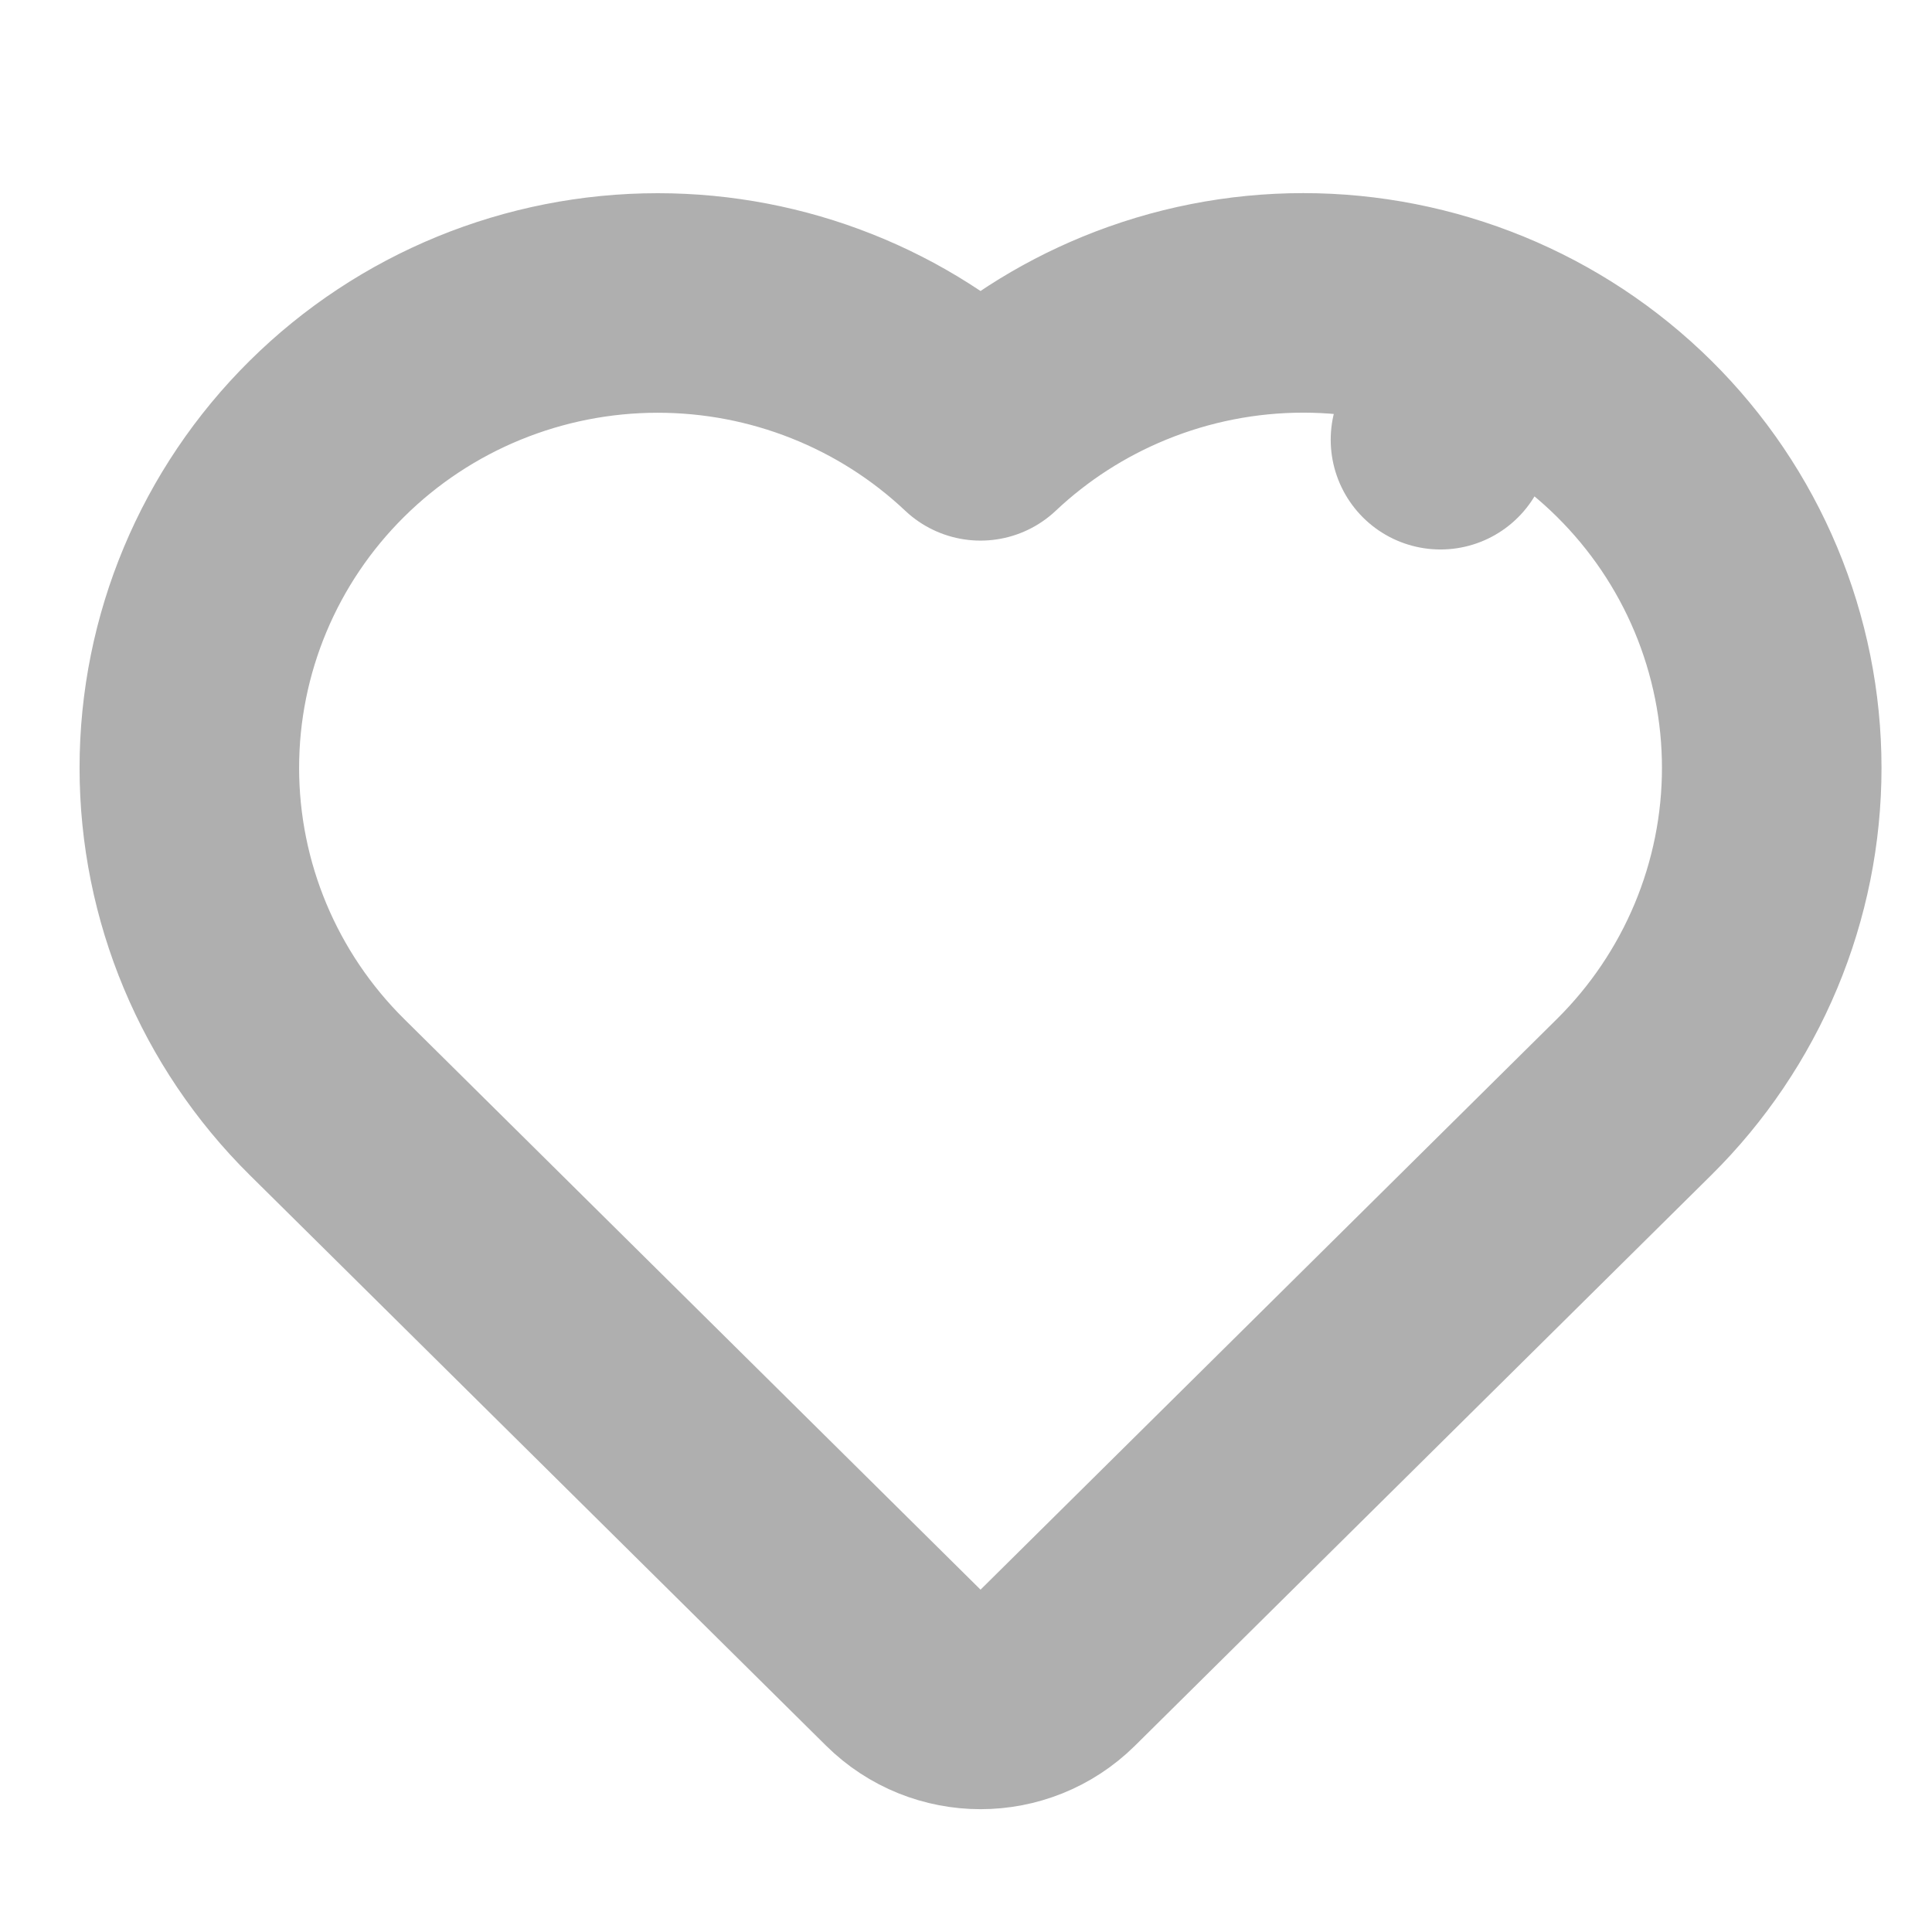 <svg width="22" height="22" viewBox="0 0 22 22" fill="none" xmlns="http://www.w3.org/2000/svg">
<g clip-path="url(#clip0_4145_151484)">
<path d="M10.286 18.99C10.773 19.472 11.558 19.472 12.045 18.99L17.821 13.271L18.608 12.492C19.104 12.001 19.498 11.417 19.767 10.774C20.036 10.131 20.175 9.441 20.175 8.744C20.175 8.047 20.036 7.357 19.767 6.713C19.498 6.07 19.104 5.487 18.608 4.996C18.112 4.505 17.524 4.116 16.878 3.851L16.403 5.007L16.878 3.851C16.231 3.586 15.539 3.449 14.84 3.449C14.141 3.449 13.449 3.586 12.803 3.851C12.196 4.1 11.641 4.457 11.165 4.906C10.174 3.971 8.858 3.45 7.49 3.45C6.08 3.45 4.724 4.004 3.723 4.996C2.721 5.988 2.156 7.336 2.156 8.744C2.156 10.152 2.721 11.5 3.723 12.492L4.51 13.271L10.286 18.99Z" stroke="#AFAFAF" stroke-width="2.5" stroke-linecap="round" stroke-linejoin="round"/>
</g>
<defs>
<clipPath id="clip0_4145_151484">
<rect width="21.333" height="21.333" fill="white" transform="translate(0.332 0.332)"/>
</clipPath>
</defs>
</svg>
